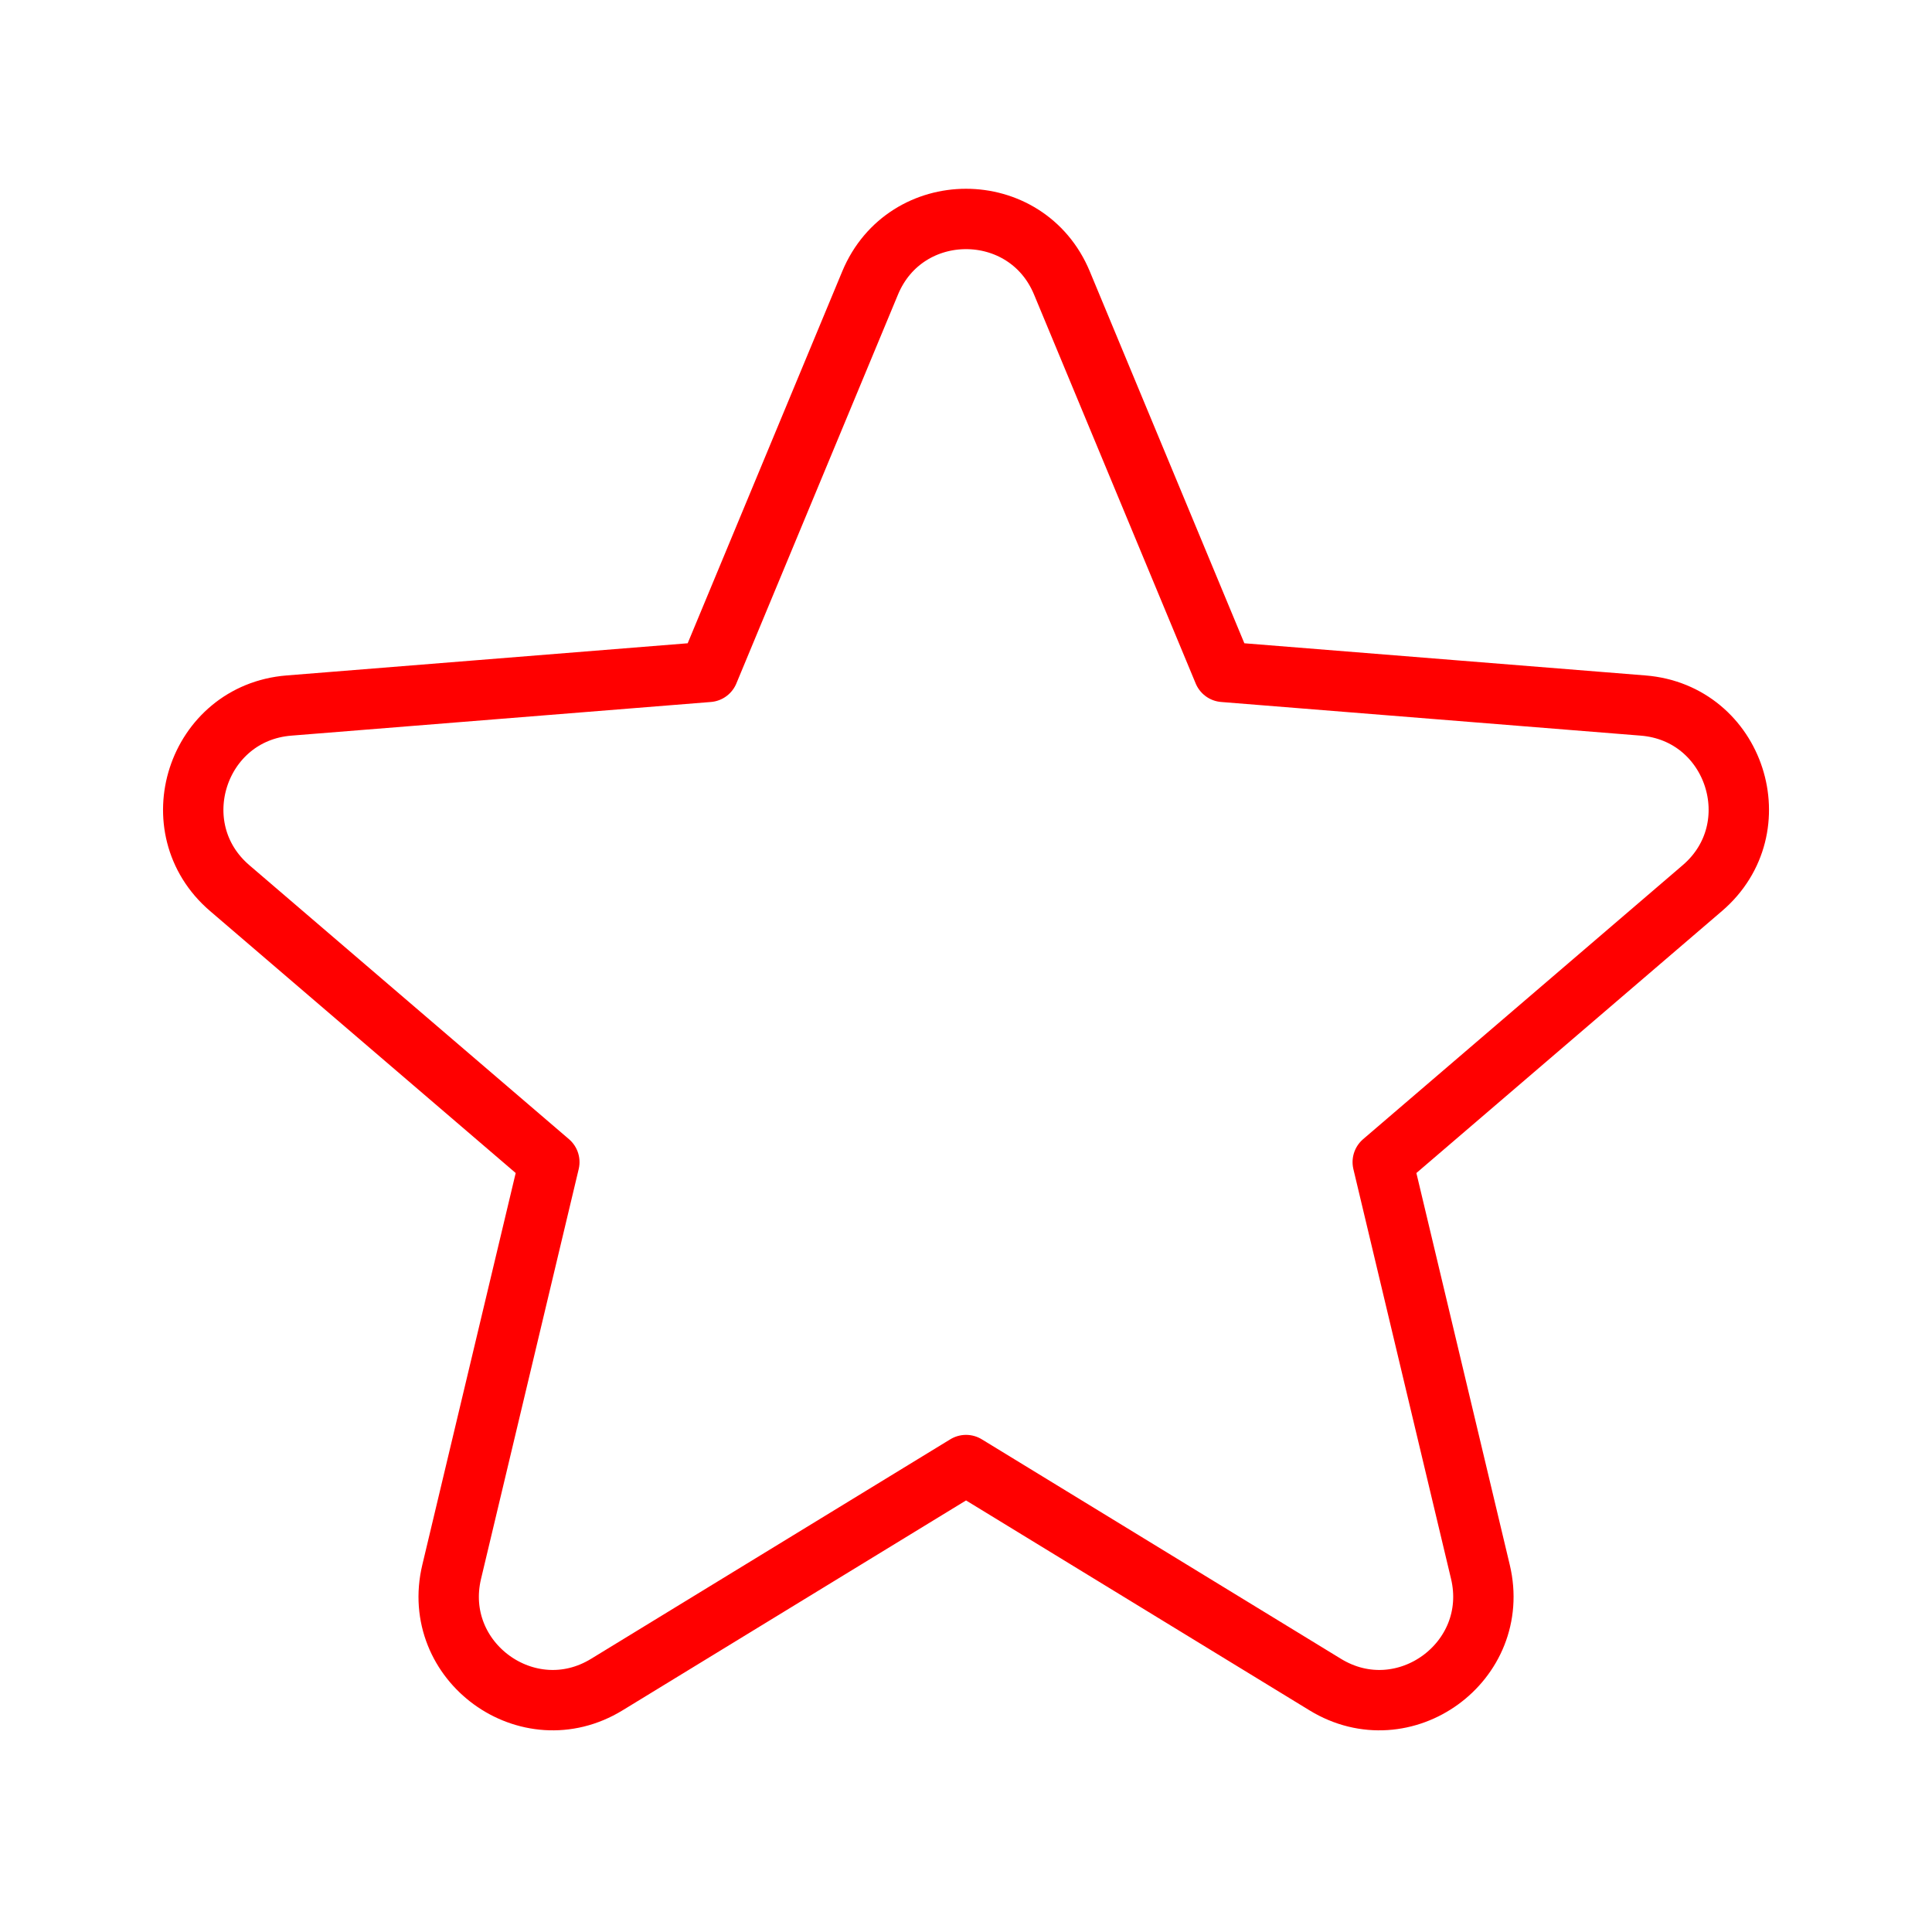 <svg width="48" height="48" viewBox="0 0 48 48" fill="none" xmlns="http://www.w3.org/2000/svg">
<path d="M21.618 7.03C22.5 4.91 25.502 4.91 26.383 7.03L30.399 16.693L40.823 17.529C43.111 17.712 44.038 20.57 42.295 22.064L34.354 28.872L36.78 39.051C37.312 41.285 34.884 43.051 32.925 41.853L24.001 36.399L15.076 41.853C13.118 43.051 10.689 41.285 11.222 39.051L13.648 28.872L5.706 22.064C3.963 20.57 4.891 17.712 7.179 17.529L17.602 16.693L21.618 7.03Z" stroke="#FF0000" stroke-width="1.5" stroke-linecap="round" stroke-linejoin="round"/>
</svg>
